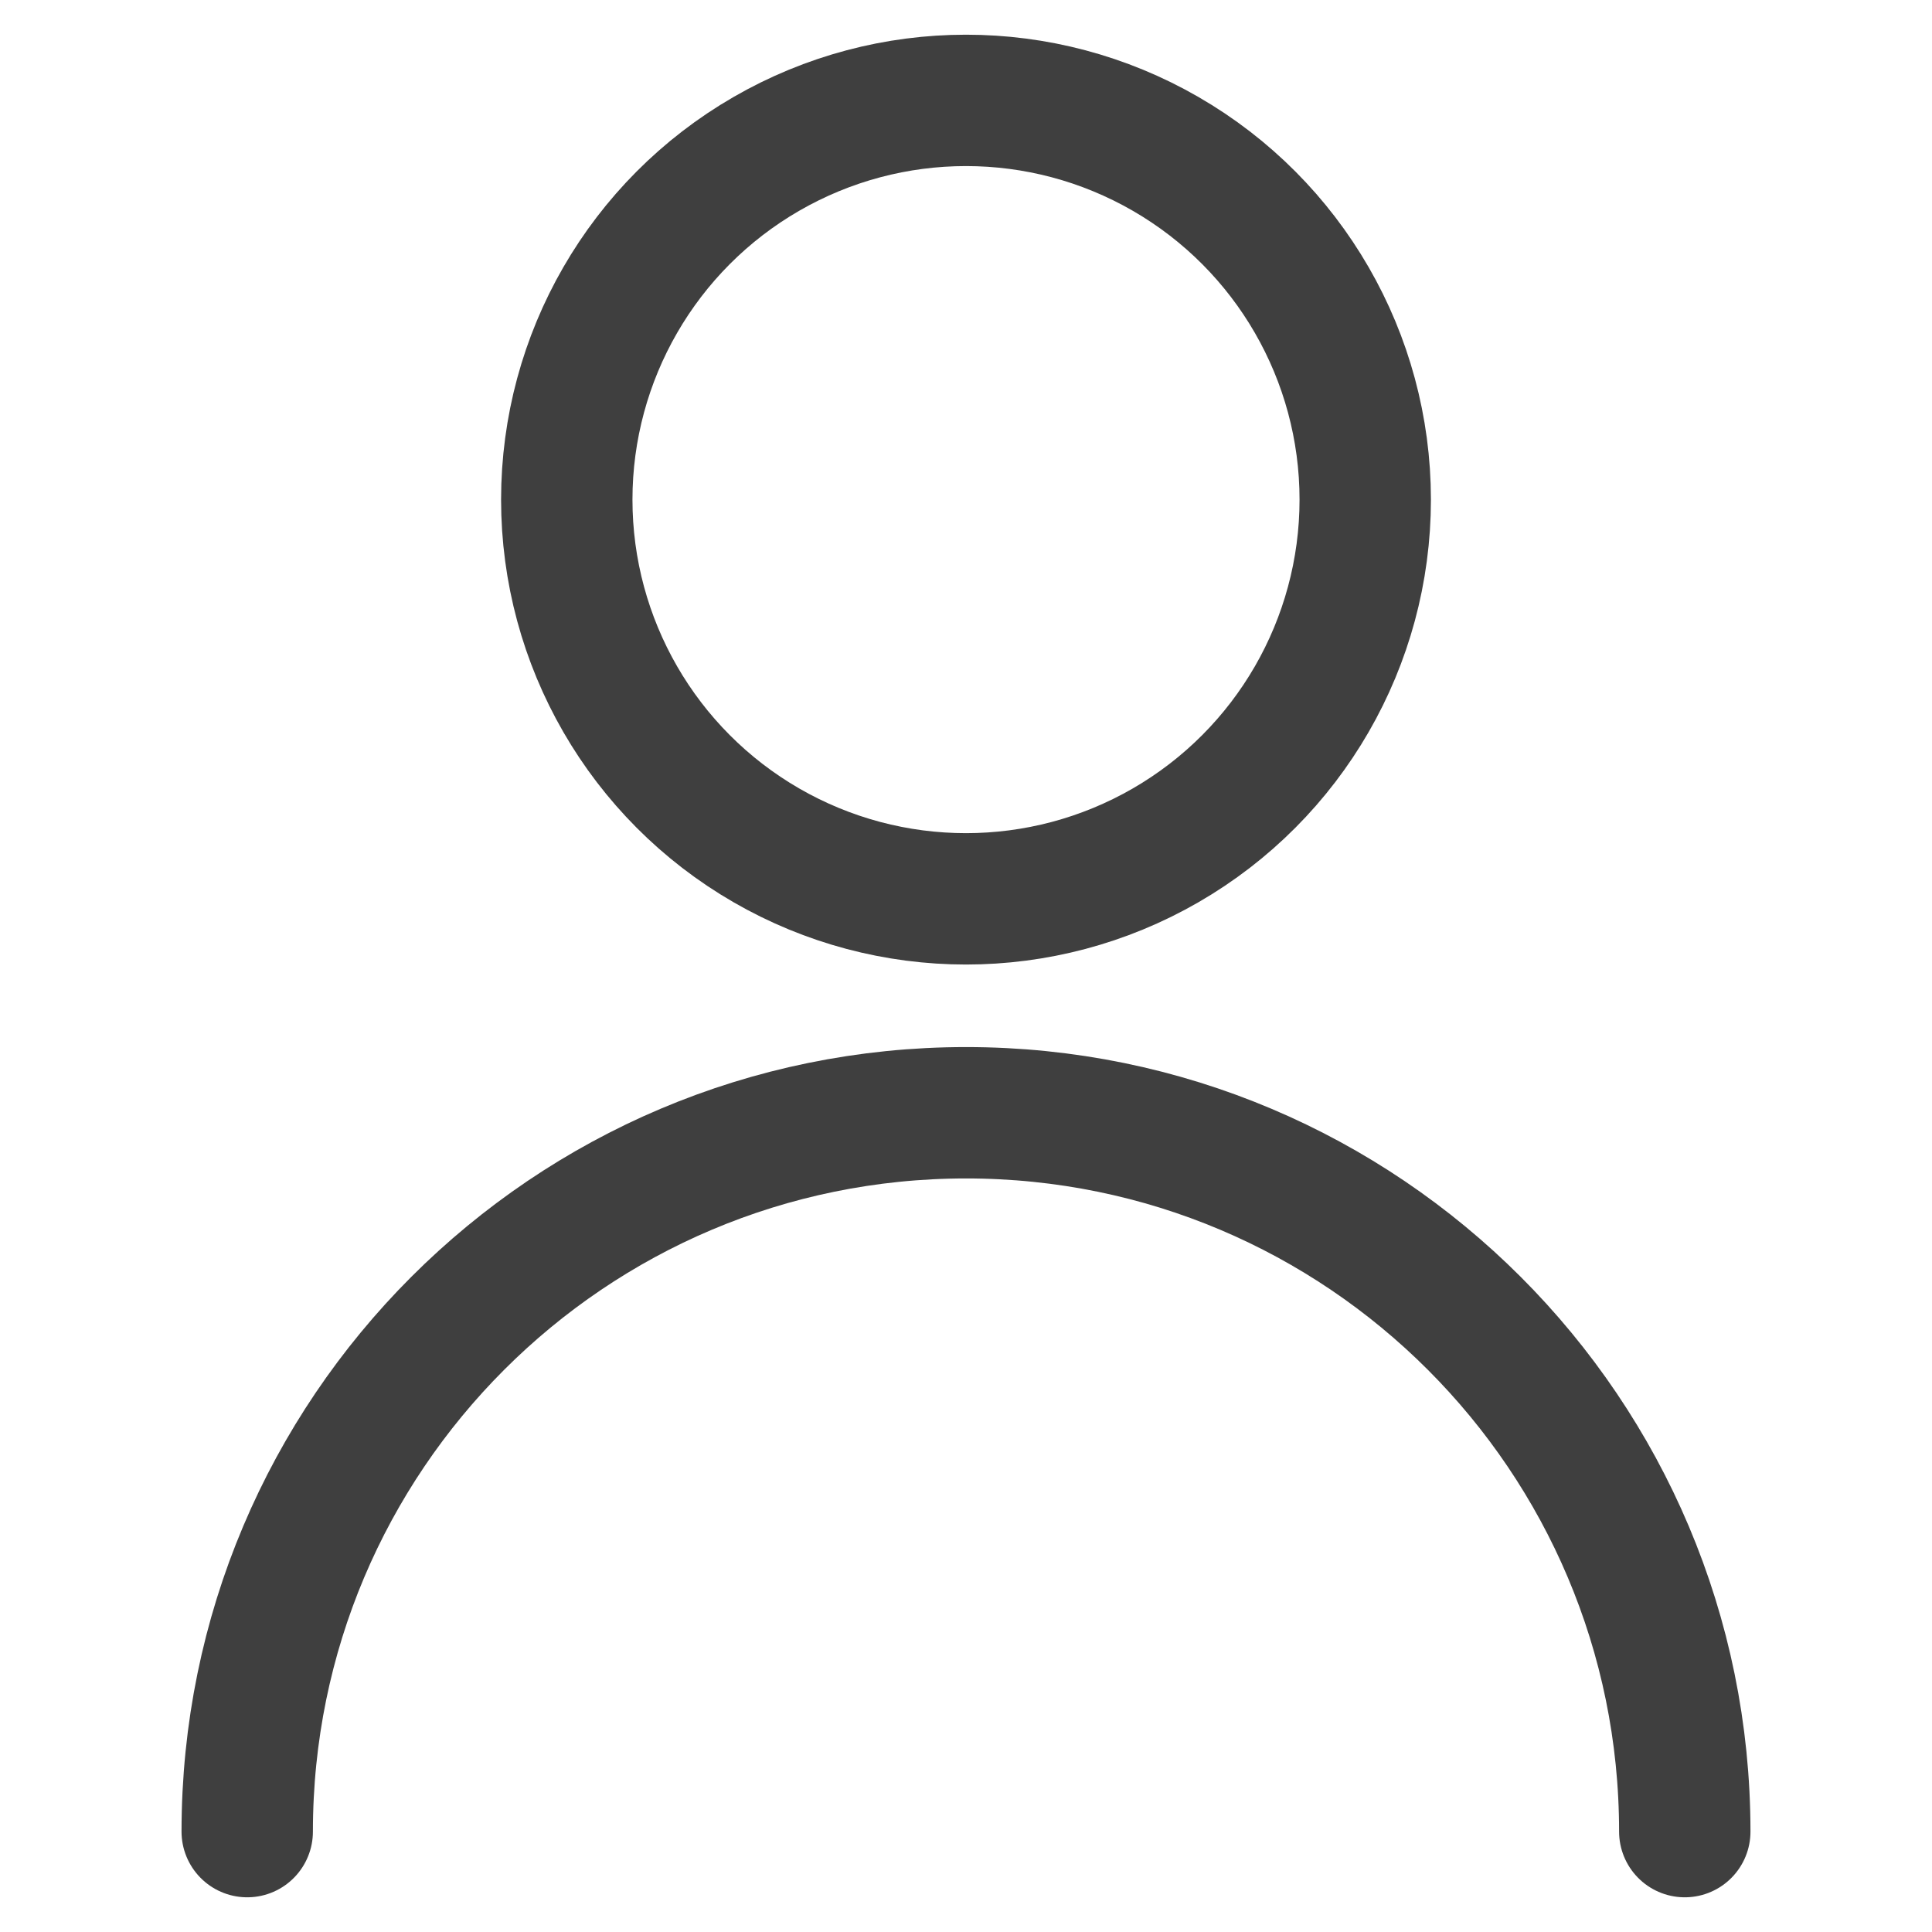 <?xml version="1.0" encoding="utf-8"?>
<!-- Generator: Adobe Illustrator 16.0.0, SVG Export Plug-In . SVG Version: 6.00 Build 0)  -->
<!DOCTYPE svg PUBLIC "-//W3C//DTD SVG 1.1//EN" "http://www.w3.org/Graphics/SVG/1.1/DTD/svg11.dtd">
<svg version="1.1" id="圖層_1" xmlns="http://www.w3.org/2000/svg" xmlns:xlink="http://www.w3.org/1999/xlink" x="0px" y="0px"
	 width="25px" height="25px" viewBox="0 0 25 25" enable-background="new 0 0 25 25" xml:space="preserve">
<g>
	<path fill="none" stroke="#3F3F3F" stroke-width="1.7" stroke-linecap="round" stroke-miterlimit="10" d="M3.199,23.701
		c0-5.137,4.164-9.302,9.302-9.302c5.136,0,9.3,4.165,9.3,9.302"/>
	
		<circle fill="none" stroke="#3F3F3F" stroke-width="1.7" stroke-linecap="round" stroke-miterlimit="10" cx="12.5" cy="6.465" r="5.166"/>
</g>
</svg>
